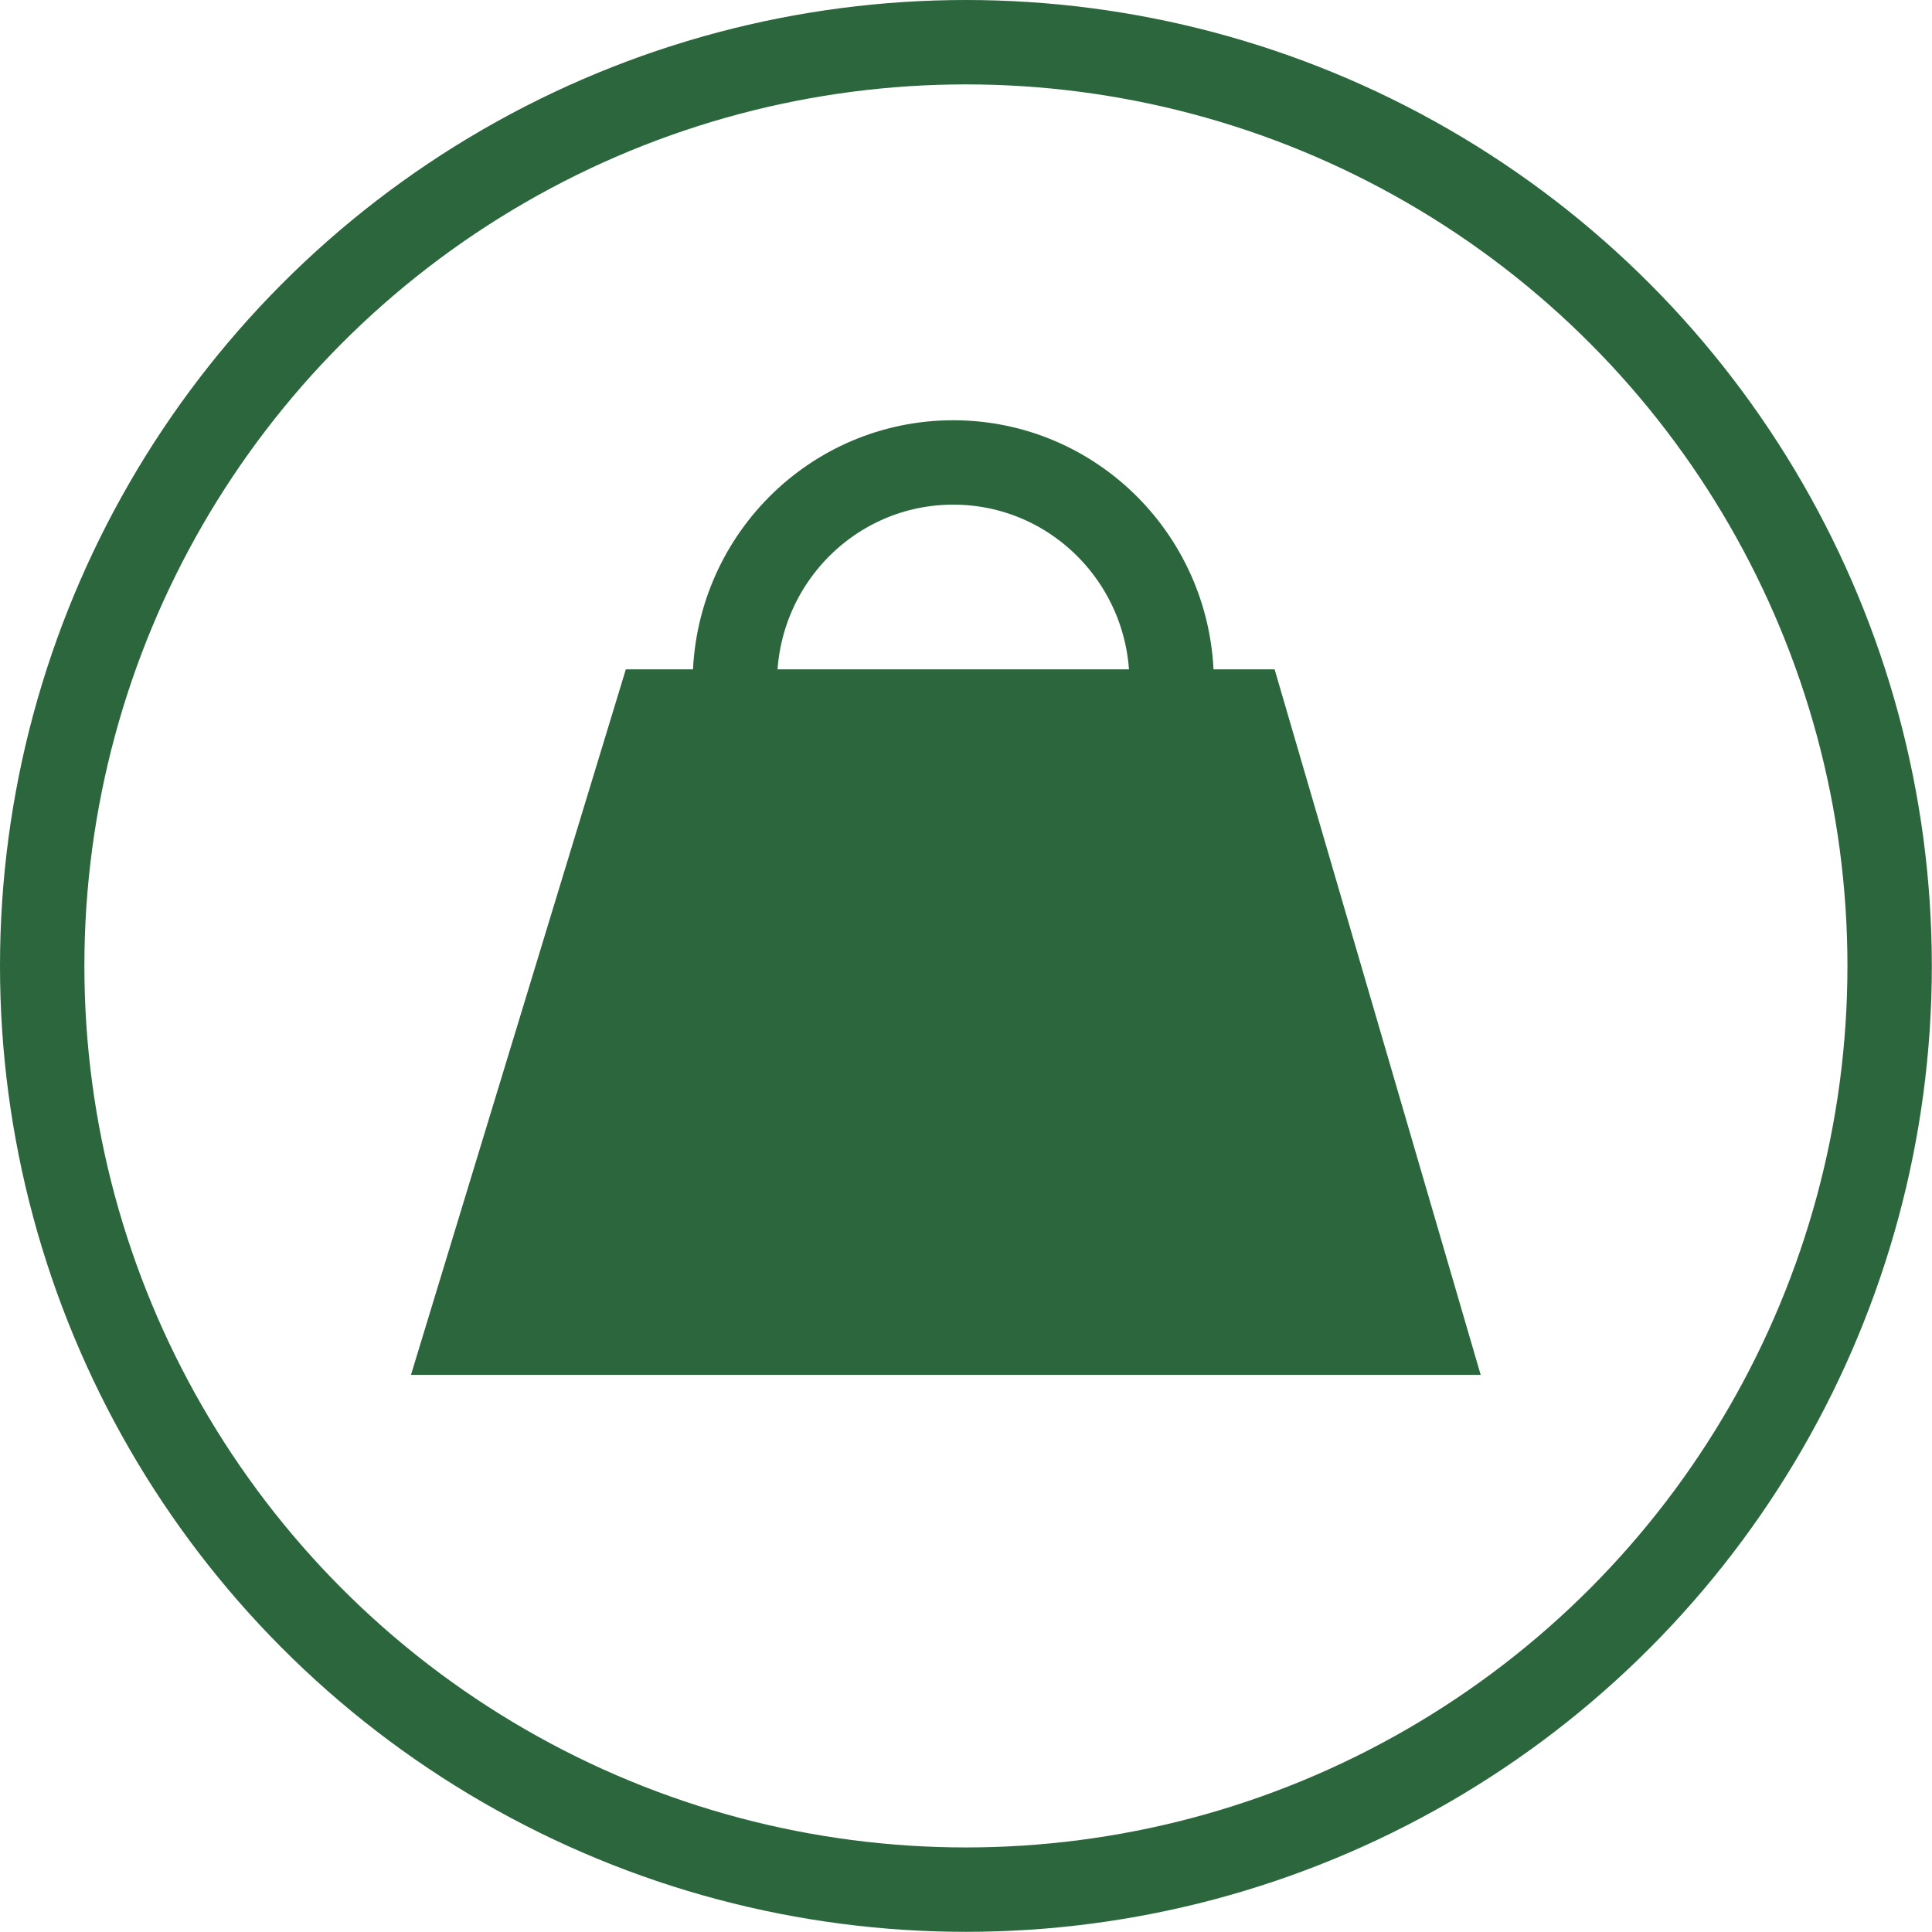 <?xml version="1.0" encoding="UTF-8"?>
<svg xmlns="http://www.w3.org/2000/svg" id="Layer_2" viewBox="0 0 114.47 114.47">
  <g id="Layer_1-2">
    <circle cx="57.23" cy="57.23" r="54.73" style="fill:none; stroke:#2b663d; stroke-miterlimit:10; stroke-width:5px;"></circle>
    <polygon points="87.73 81.46 24.35 81.46 37.08 39.66 75.52 39.66 87.73 81.46" style="fill:#2b663d; stroke-width:0px;"></polygon>
    <path d="M43.54,40.45c0-7.21,5.79-13.05,12.94-13.05s12.94,5.84,12.94,13.05" style="fill:none; stroke:#2b663d; stroke-miterlimit:10; stroke-width:5px;"></path>
  </g>
</svg>
